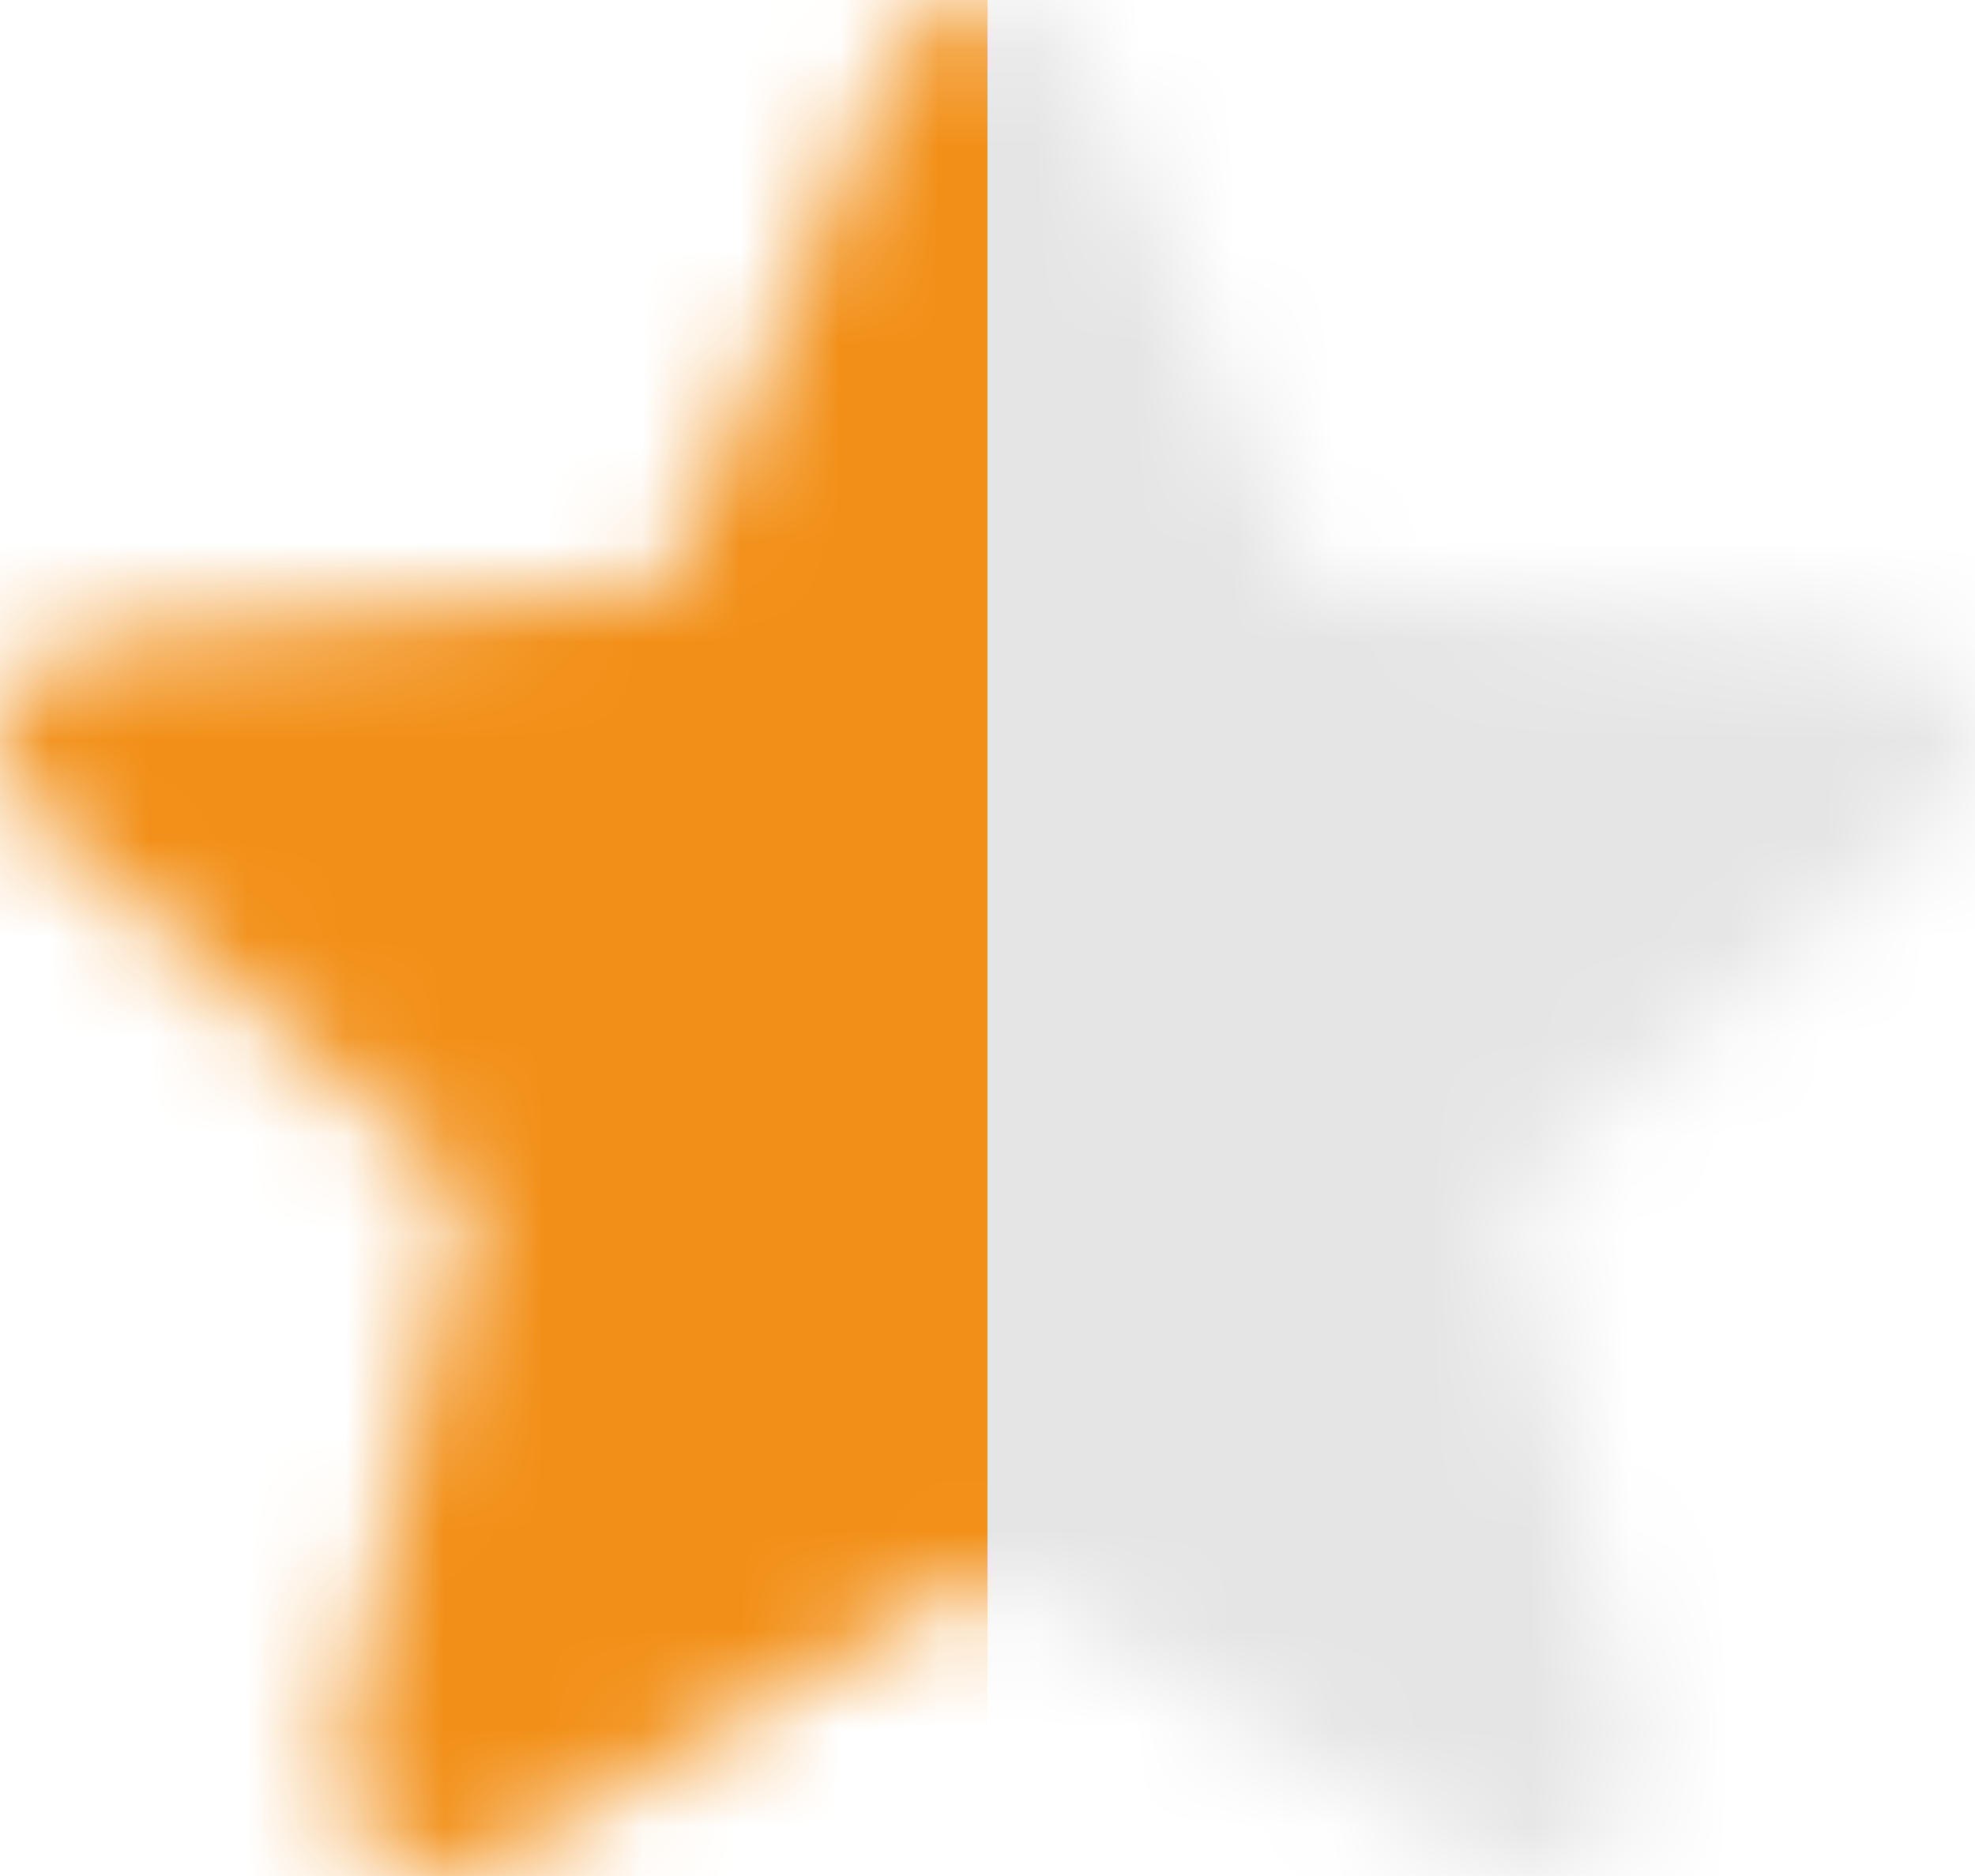 <svg width="20" height="19" viewBox="0 0 20 19" fill="none" xmlns="http://www.w3.org/2000/svg">
<mask id="mask0_1486_632" style="mask-type:alpha" maskUnits="userSpaceOnUse" x="0" y="0" width="20" height="19">
<path d="M19.948 7.18C19.817 6.778 19.458 6.493 19.033 6.455L13.26 5.936L10.978 0.639C10.809 0.251 10.426 0 10 0C9.574 0 9.191 0.251 9.023 0.64L6.74 5.936L0.967 6.455C0.542 6.494 0.184 6.778 0.052 7.18C-0.079 7.581 0.042 8.022 0.363 8.299L4.727 12.093L3.44 17.711C3.346 18.124 3.507 18.551 3.853 18.799C4.039 18.932 4.257 19 4.476 19C4.665 19 4.852 18.95 5.021 18.85L10 15.899L14.978 18.85C15.342 19.067 15.801 19.047 16.146 18.799C16.492 18.551 16.654 18.123 16.559 17.711L15.273 12.093L19.636 8.3C19.957 8.022 20.079 7.582 19.948 7.18Z" fill="#E5E5E5"/>
</mask>
<g mask="url(#mask0_1486_632)">
<rect x="-2" y="-2" width="12" height="23" fill="#F28F17"/>
<rect x="10" y="-2" width="12" height="23" fill="#E5E5E5"/>
</g>
</svg>
